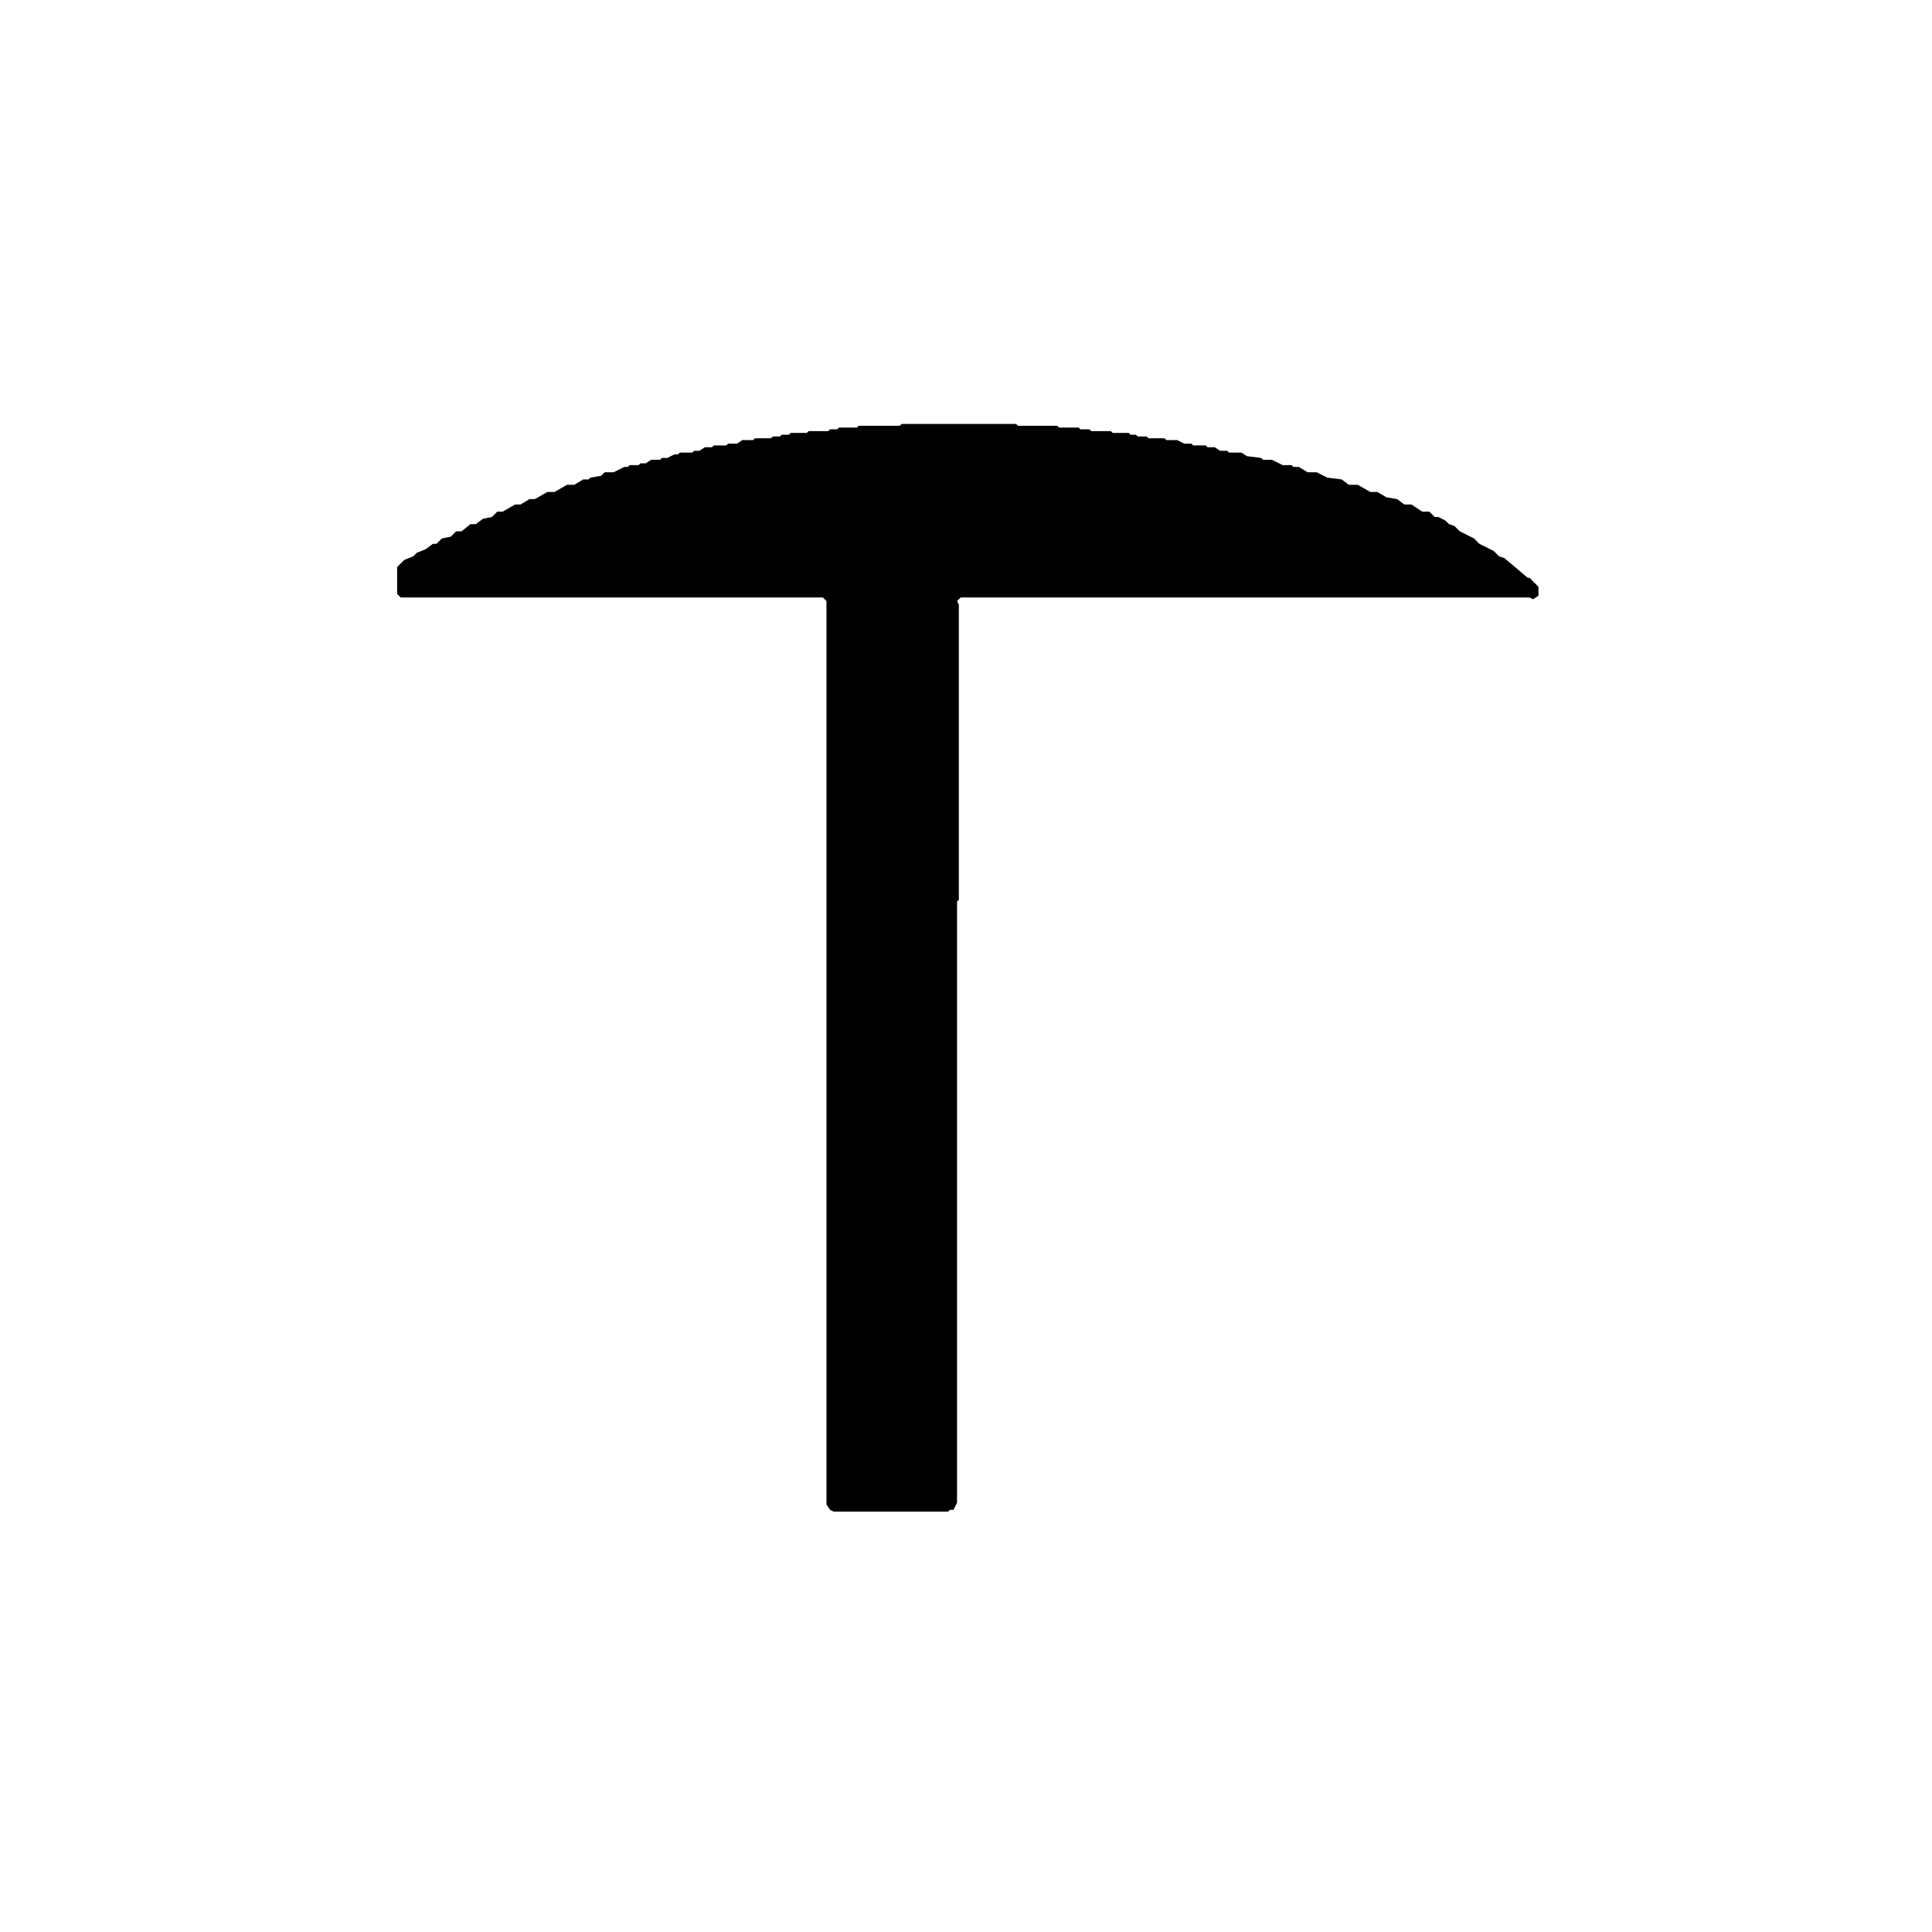 <?xml version="1.0" encoding="utf-8"?>
<svg xmlns="http://www.w3.org/2000/svg" width="1080" height="1080" viewBox="0 0 1080 1080">
  <path fill="#000000" d="M 841 312 L 838 311 L 835 308 L 827 304 L 824 301 L 816 297 L 813 294 L 810 293 L 808 291 L 804 289 L 802 289 L 799 286 L 795 286 L 789 282 L 785 282 L 781 279 L 775 278 L 770 275 L 766 275 L 759 271 L 754 271 L 750 268 L 742 267 L 736 264 L 731 264 L 726 261 L 723 261 L 722 260 L 717 260 L 711 257 L 706 257 L 705 256 L 697 255 L 694 253 L 687 253 L 686 252 L 682 252 L 679 250 L 675 250 L 674 249 L 667 249 L 666 248 L 662 248 L 658 246 L 652 246 L 651 245 L 642 245 L 641 244 L 636 244 L 635 243 L 632 243 L 631 242 L 622 242 L 621 241 L 610 241 L 609 240 L 604 240 L 603 239 L 592 239 L 591 238 L 569 238 L 568 237 L 504 237 L 503 238 L 480 238 L 479 239 L 469 239 L 468 240 L 464 240 L 463 241 L 452 241 L 451 242 L 442 242 L 441 243 L 437 243 L 436 244 L 432 244 L 431 245 L 422 245 L 421 246 L 415 246 L 412 248 L 407 248 L 406 249 L 399 249 L 398 250 L 394 250 L 391 252 L 388 252 L 387 253 L 380 253 L 379 254 L 377 254 L 373 256 L 370 256 L 369 257 L 364 257 L 361 259 L 358 259 L 357 260 L 352 260 L 351 261 L 349 261 L 343 264 L 338 264 L 336 266 L 330 267 L 329 268 L 326 268 L 321 271 L 317 271 L 310 275 L 306 275 L 299 279 L 296 279 L 291 282 L 288 282 L 281 286 L 278 286 L 275 289 L 270 290 L 266 293 L 263 293 L 258 297 L 255 297 L 252 300 L 247 301 L 244 304 L 242 304 L 238 307 L 233 309 L 231 311 L 226 313 L 222 317 L 222 332 L 224 334 L 460 334 L 462 336 L 462 841 L 464 844 L 466 845 L 530 845 L 531 844 L 533 844 L 535 840 L 535 504 L 536 503 L 536 338 L 535 336 L 537 334 L 855 334 L 857 335 L 860 333 L 860 328 L 855 323 L 854 323 Z"/>
</svg>